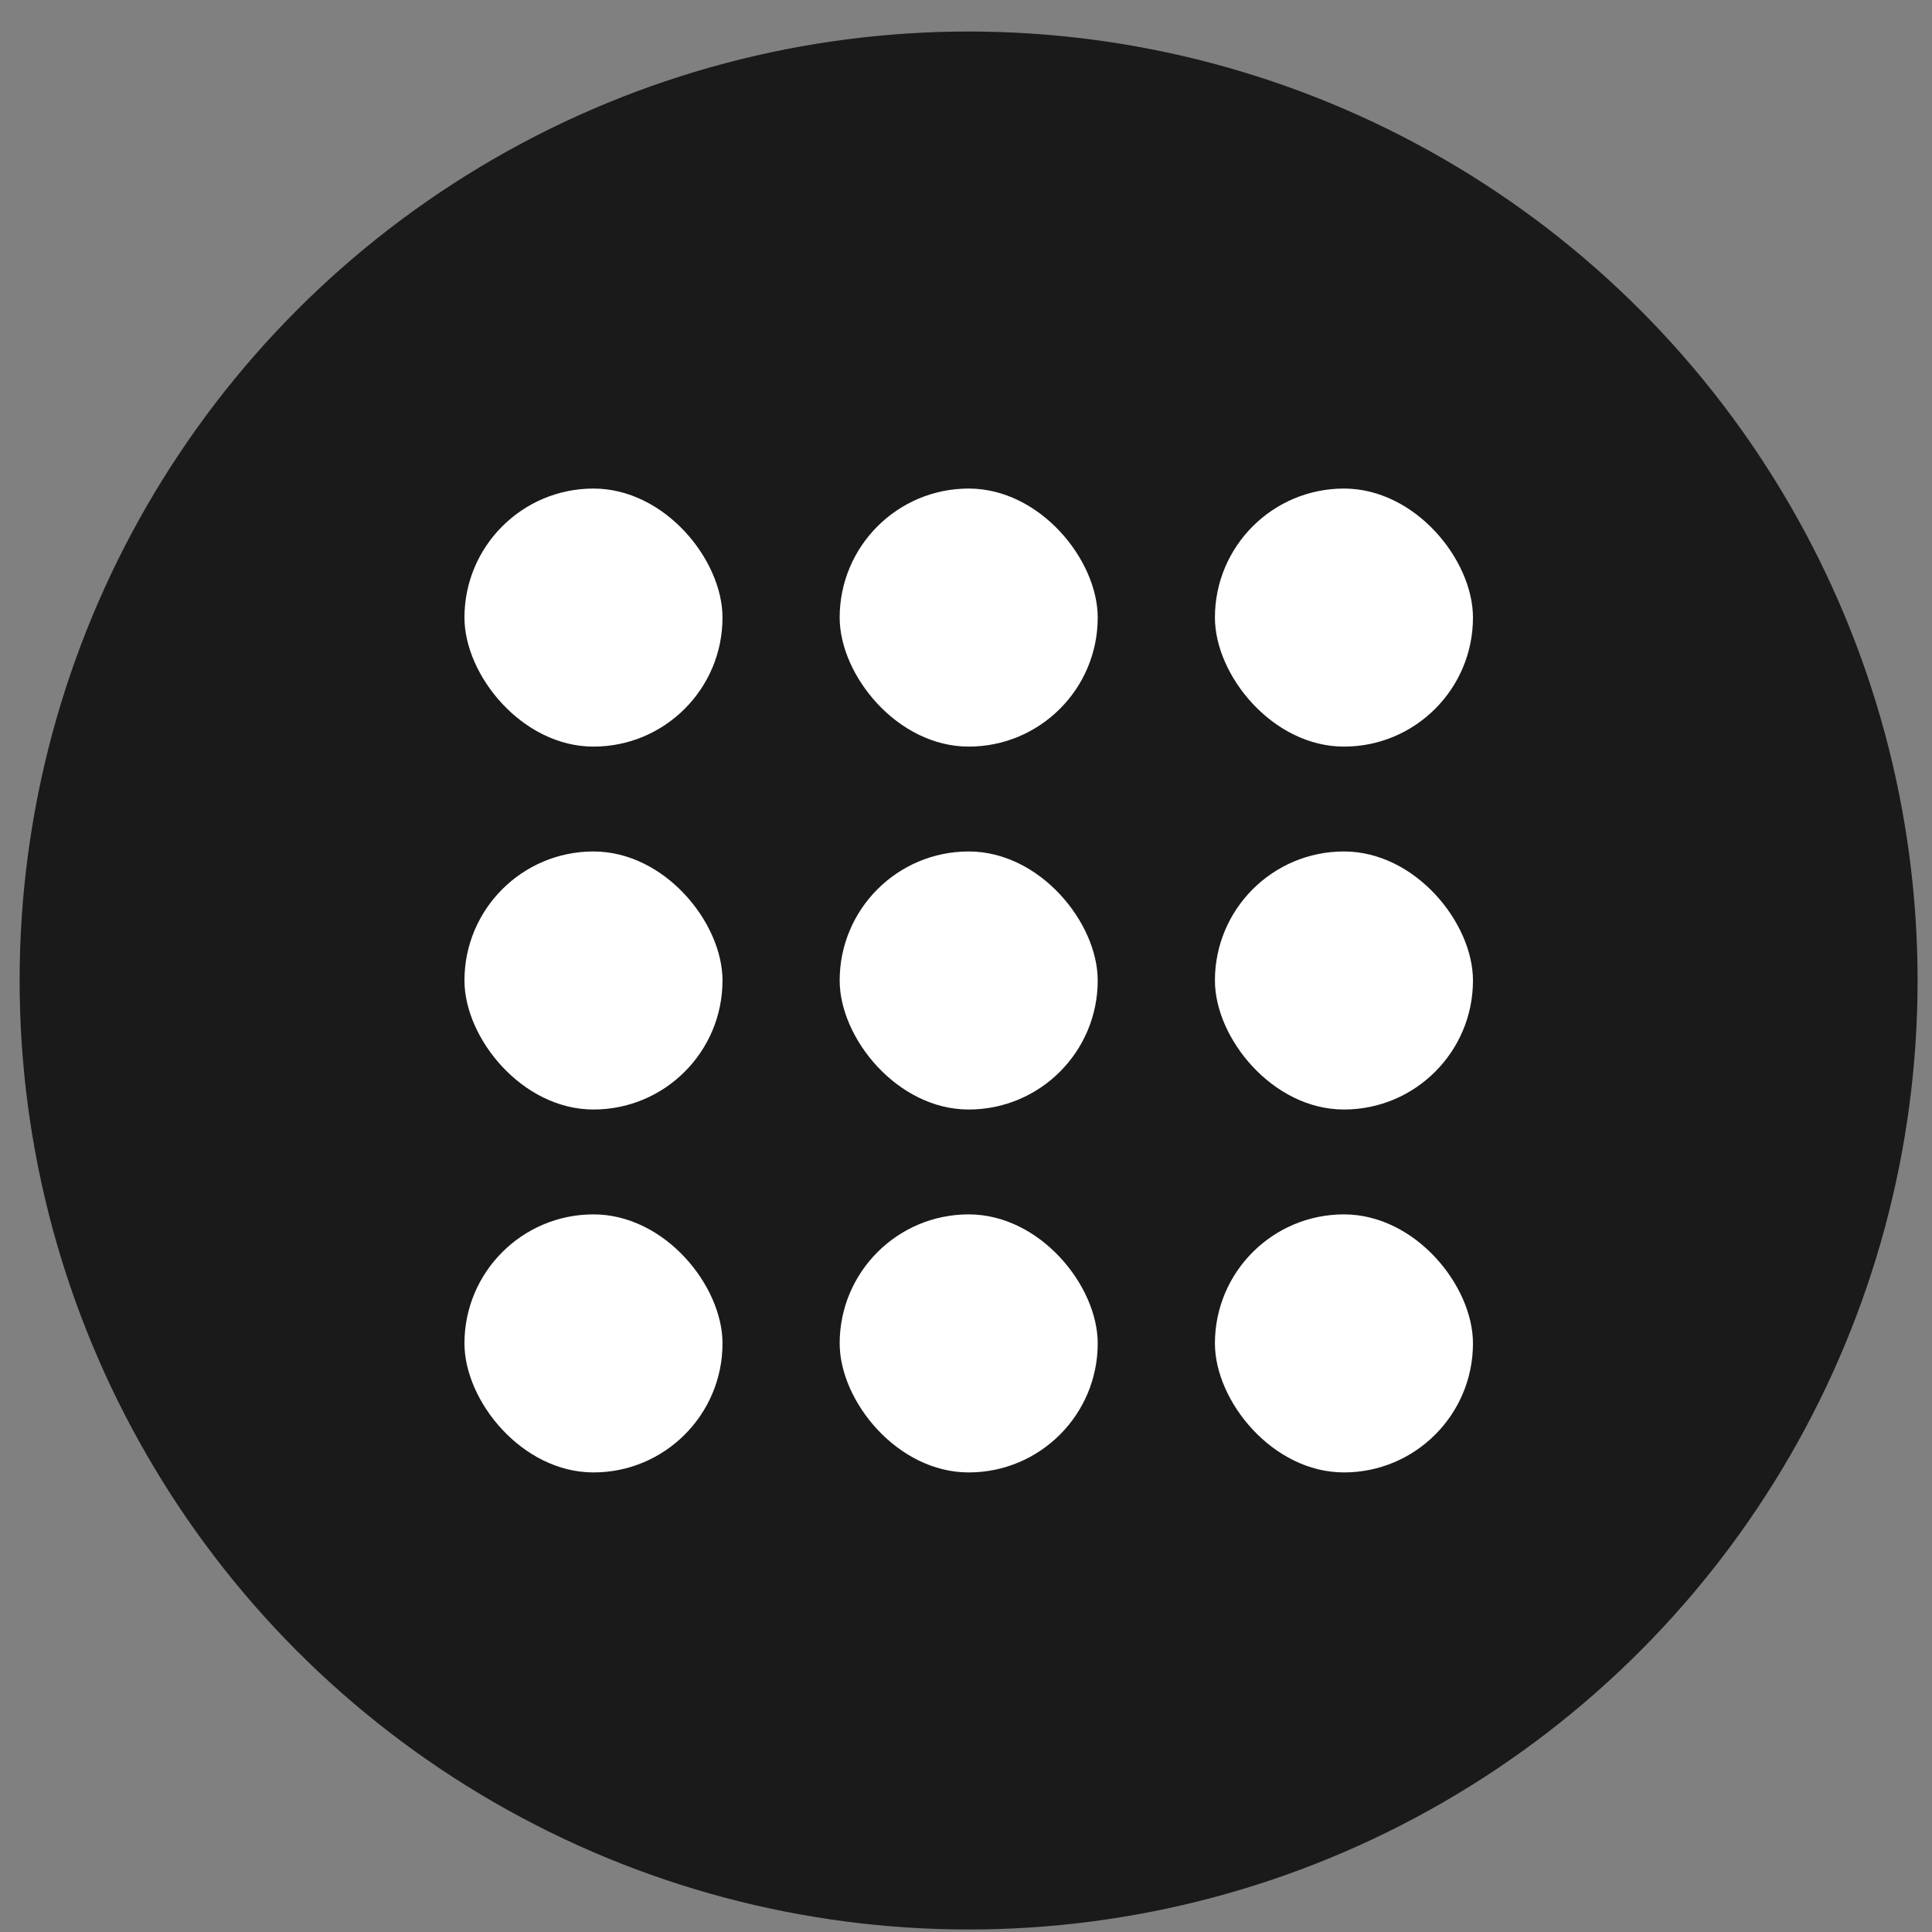 <?xml version="1.0" encoding="UTF-8"?> <svg xmlns="http://www.w3.org/2000/svg" width="57" height="57" viewBox="0 0 57 57" fill="none"><rect x="0" y="0" width="57" height="57" fill="#808080" stroke="none"/> <circle cx="28.577" cy="28.928" r="27.998" fill="black" fill-opacity="0.8"></circle> <rect x="13.703" y="14.414" width="7.613" height="7.613" rx="3.807" fill="white"></rect> <rect x="13.703" y="25.121" width="7.613" height="7.613" rx="3.807" fill="white"></rect> <rect x="13.703" y="35.828" width="7.613" height="7.613" rx="3.807" fill="white"></rect> <rect x="24.773" y="14.414" width="7.613" height="7.613" rx="3.807" fill="white"></rect> <rect x="24.773" y="25.121" width="7.613" height="7.613" rx="3.807" fill="white"></rect> <rect x="24.773" y="35.828" width="7.613" height="7.613" rx="3.807" fill="white"></rect> <rect x="35.844" y="14.414" width="7.613" height="7.613" rx="3.807" fill="white"></rect> <rect x="35.844" y="25.121" width="7.613" height="7.613" rx="3.807" fill="white"></rect> <rect x="35.844" y="35.828" width="7.613" height="7.613" rx="3.807" fill="white"></rect> </svg> 